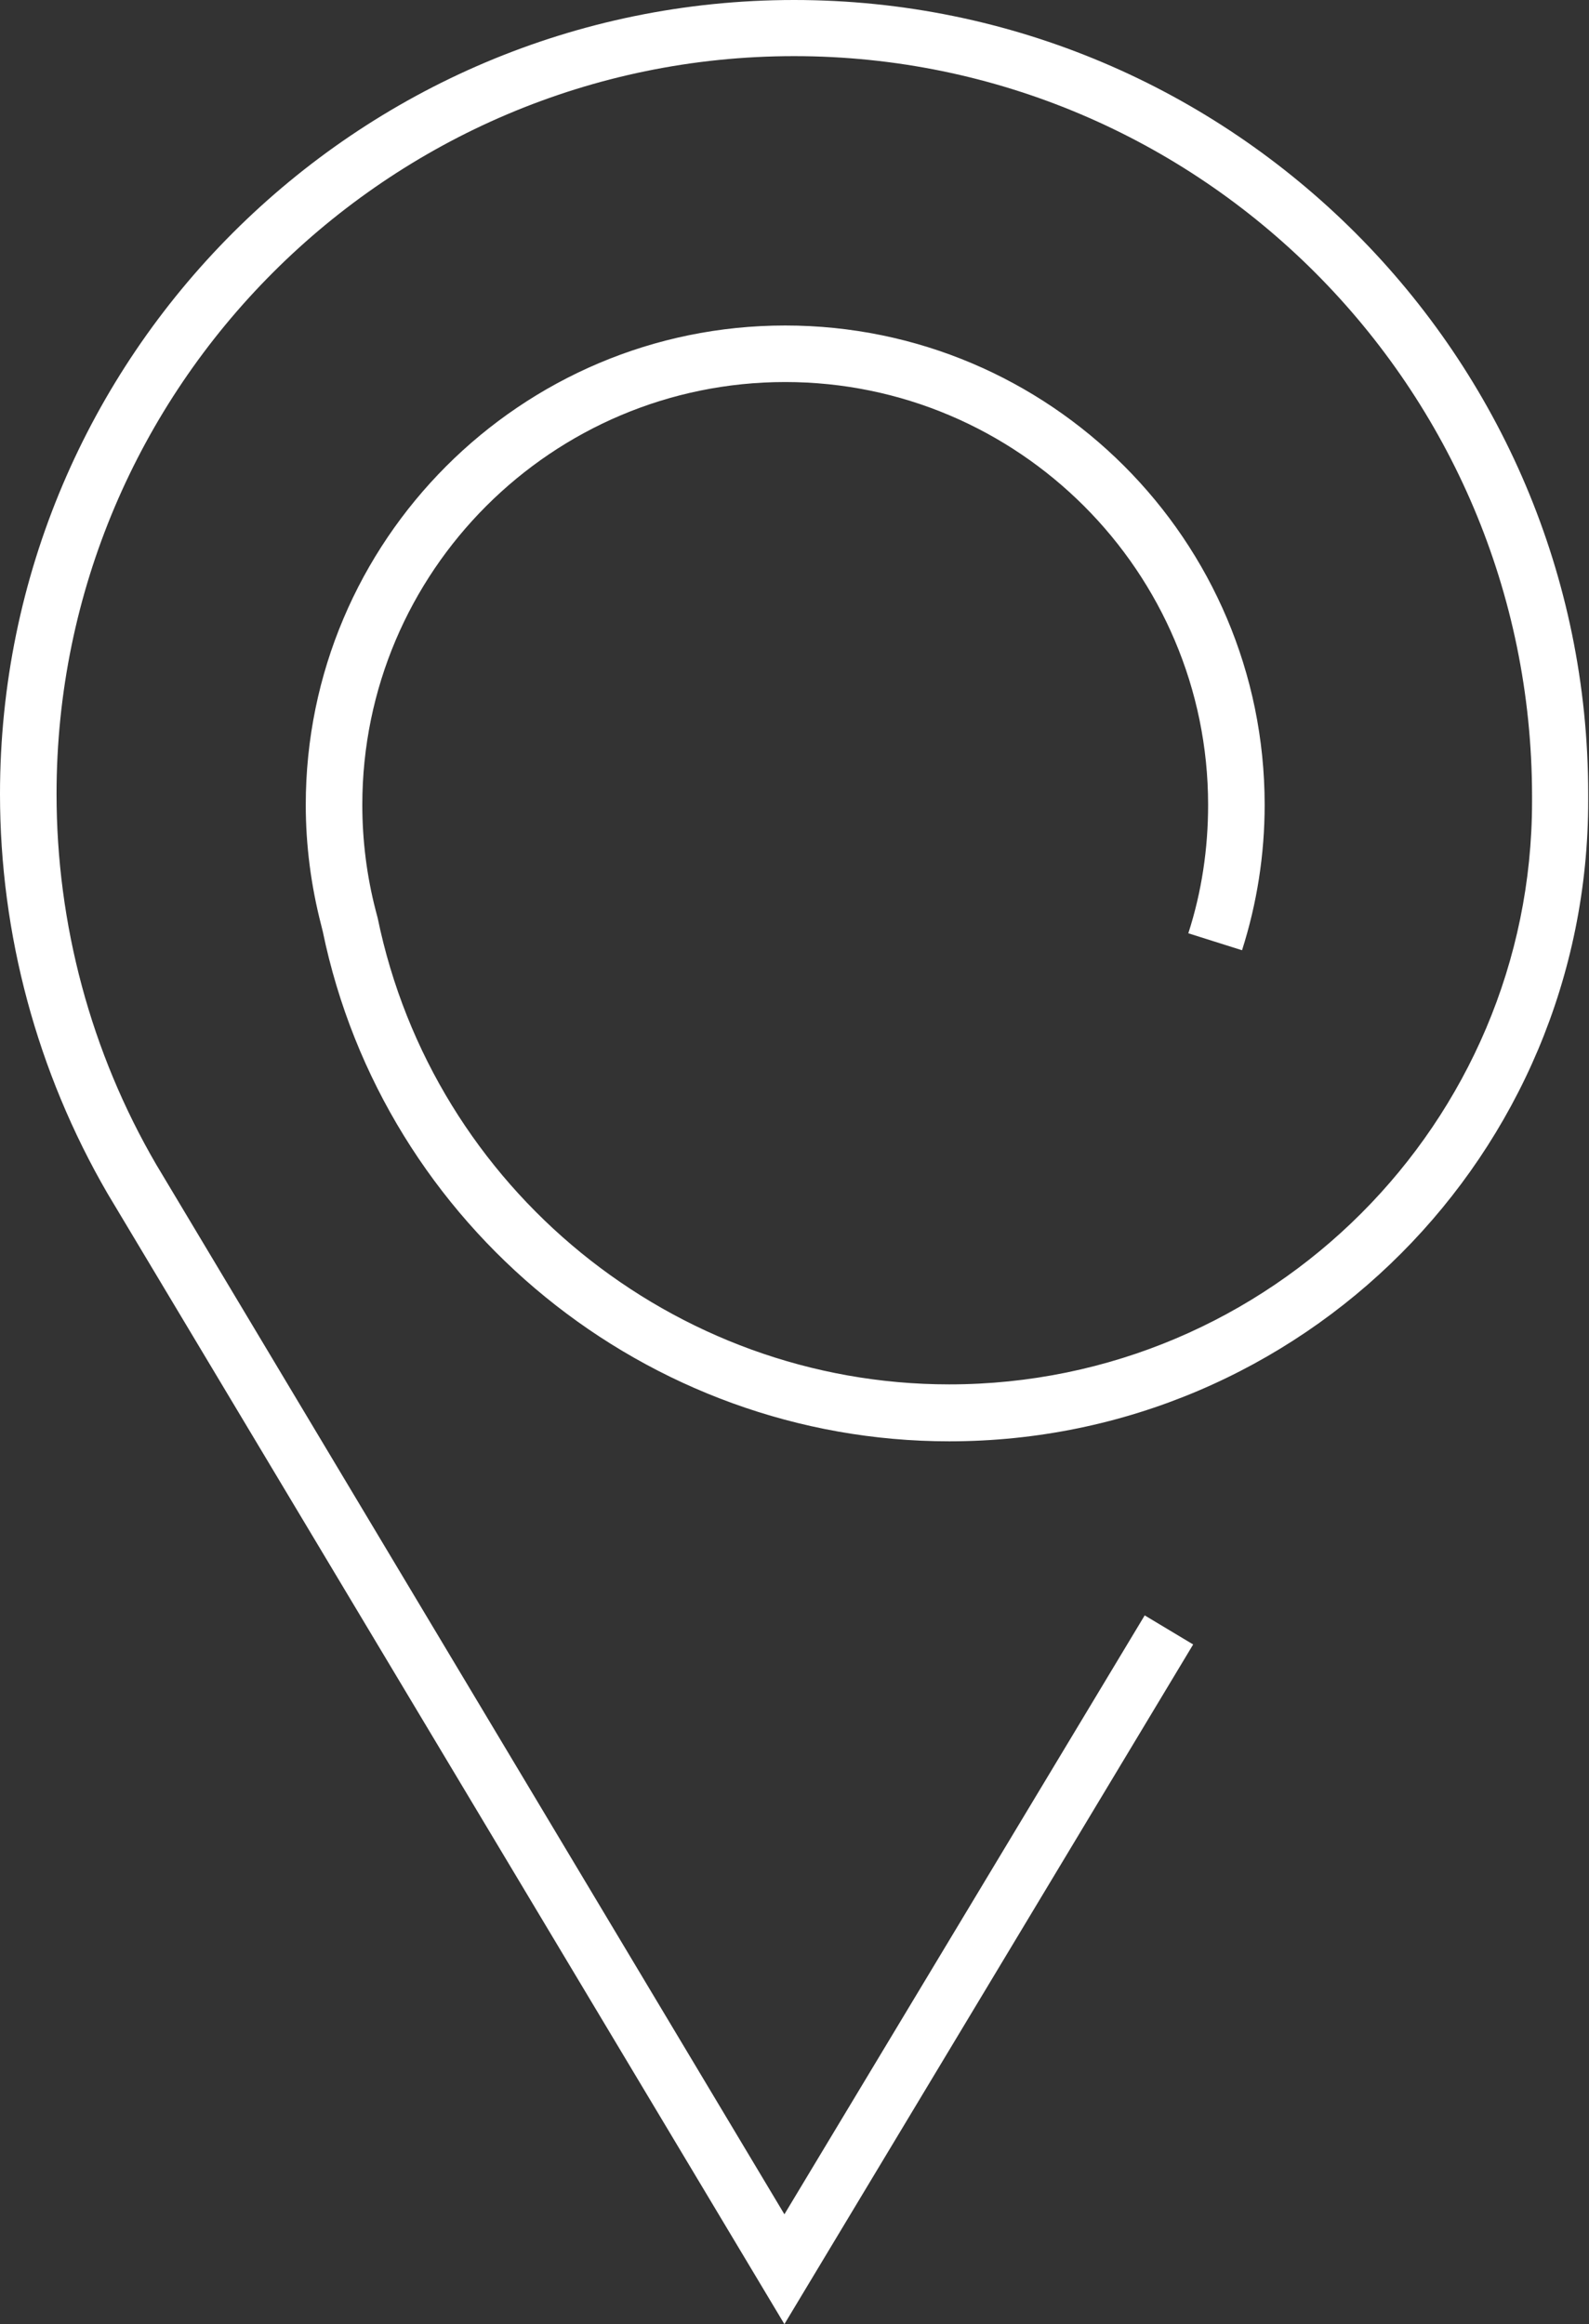 <?xml version="1.0" encoding="UTF-8"?><svg id="a" xmlns="http://www.w3.org/2000/svg" viewBox="0 0 39.34 57.55"><rect x="0" y="0" width="39.34" height="57.55" fill="#333333" stroke="none"/><defs><style>.b{fill:#fff;}</style></defs><path class="b" d="M19.42,57.55L2.66,29.55c-1.74-3-2.66-6.41-2.66-9.89C0,8.82,8.82,0,19.66,0s19.66,8.82,19.66,19.66v.15c.01,8.77-7.09,15.88-15.82,15.88-7.48,0-14-5.31-15.51-12.63l-.04-.16c-.25-.97-.38-1.97-.38-2.97,0-6.54,5.32-11.87,11.87-11.87s11.87,5.32,11.87,11.87c0,1.23-.19,2.44-.56,3.6l-1.33-.42c.33-1.02.49-2.09.49-3.18,0-5.77-4.7-10.47-10.47-10.47s-10.47,4.69-10.47,10.47c0,.88.11,1.76.33,2.61l.05.19c1.38,6.71,7.33,11.55,14.15,11.55,7.96,0,14.43-6.48,14.43-14.43v-.15c-.01-10.11-8.21-18.31-18.27-18.31S1.4,9.59,1.4,19.66c0,3.23.85,6.4,2.47,9.18l.12.2,15.43,25.79,8.92-14.83,1.2.72-10.12,16.83Z"/></svg>